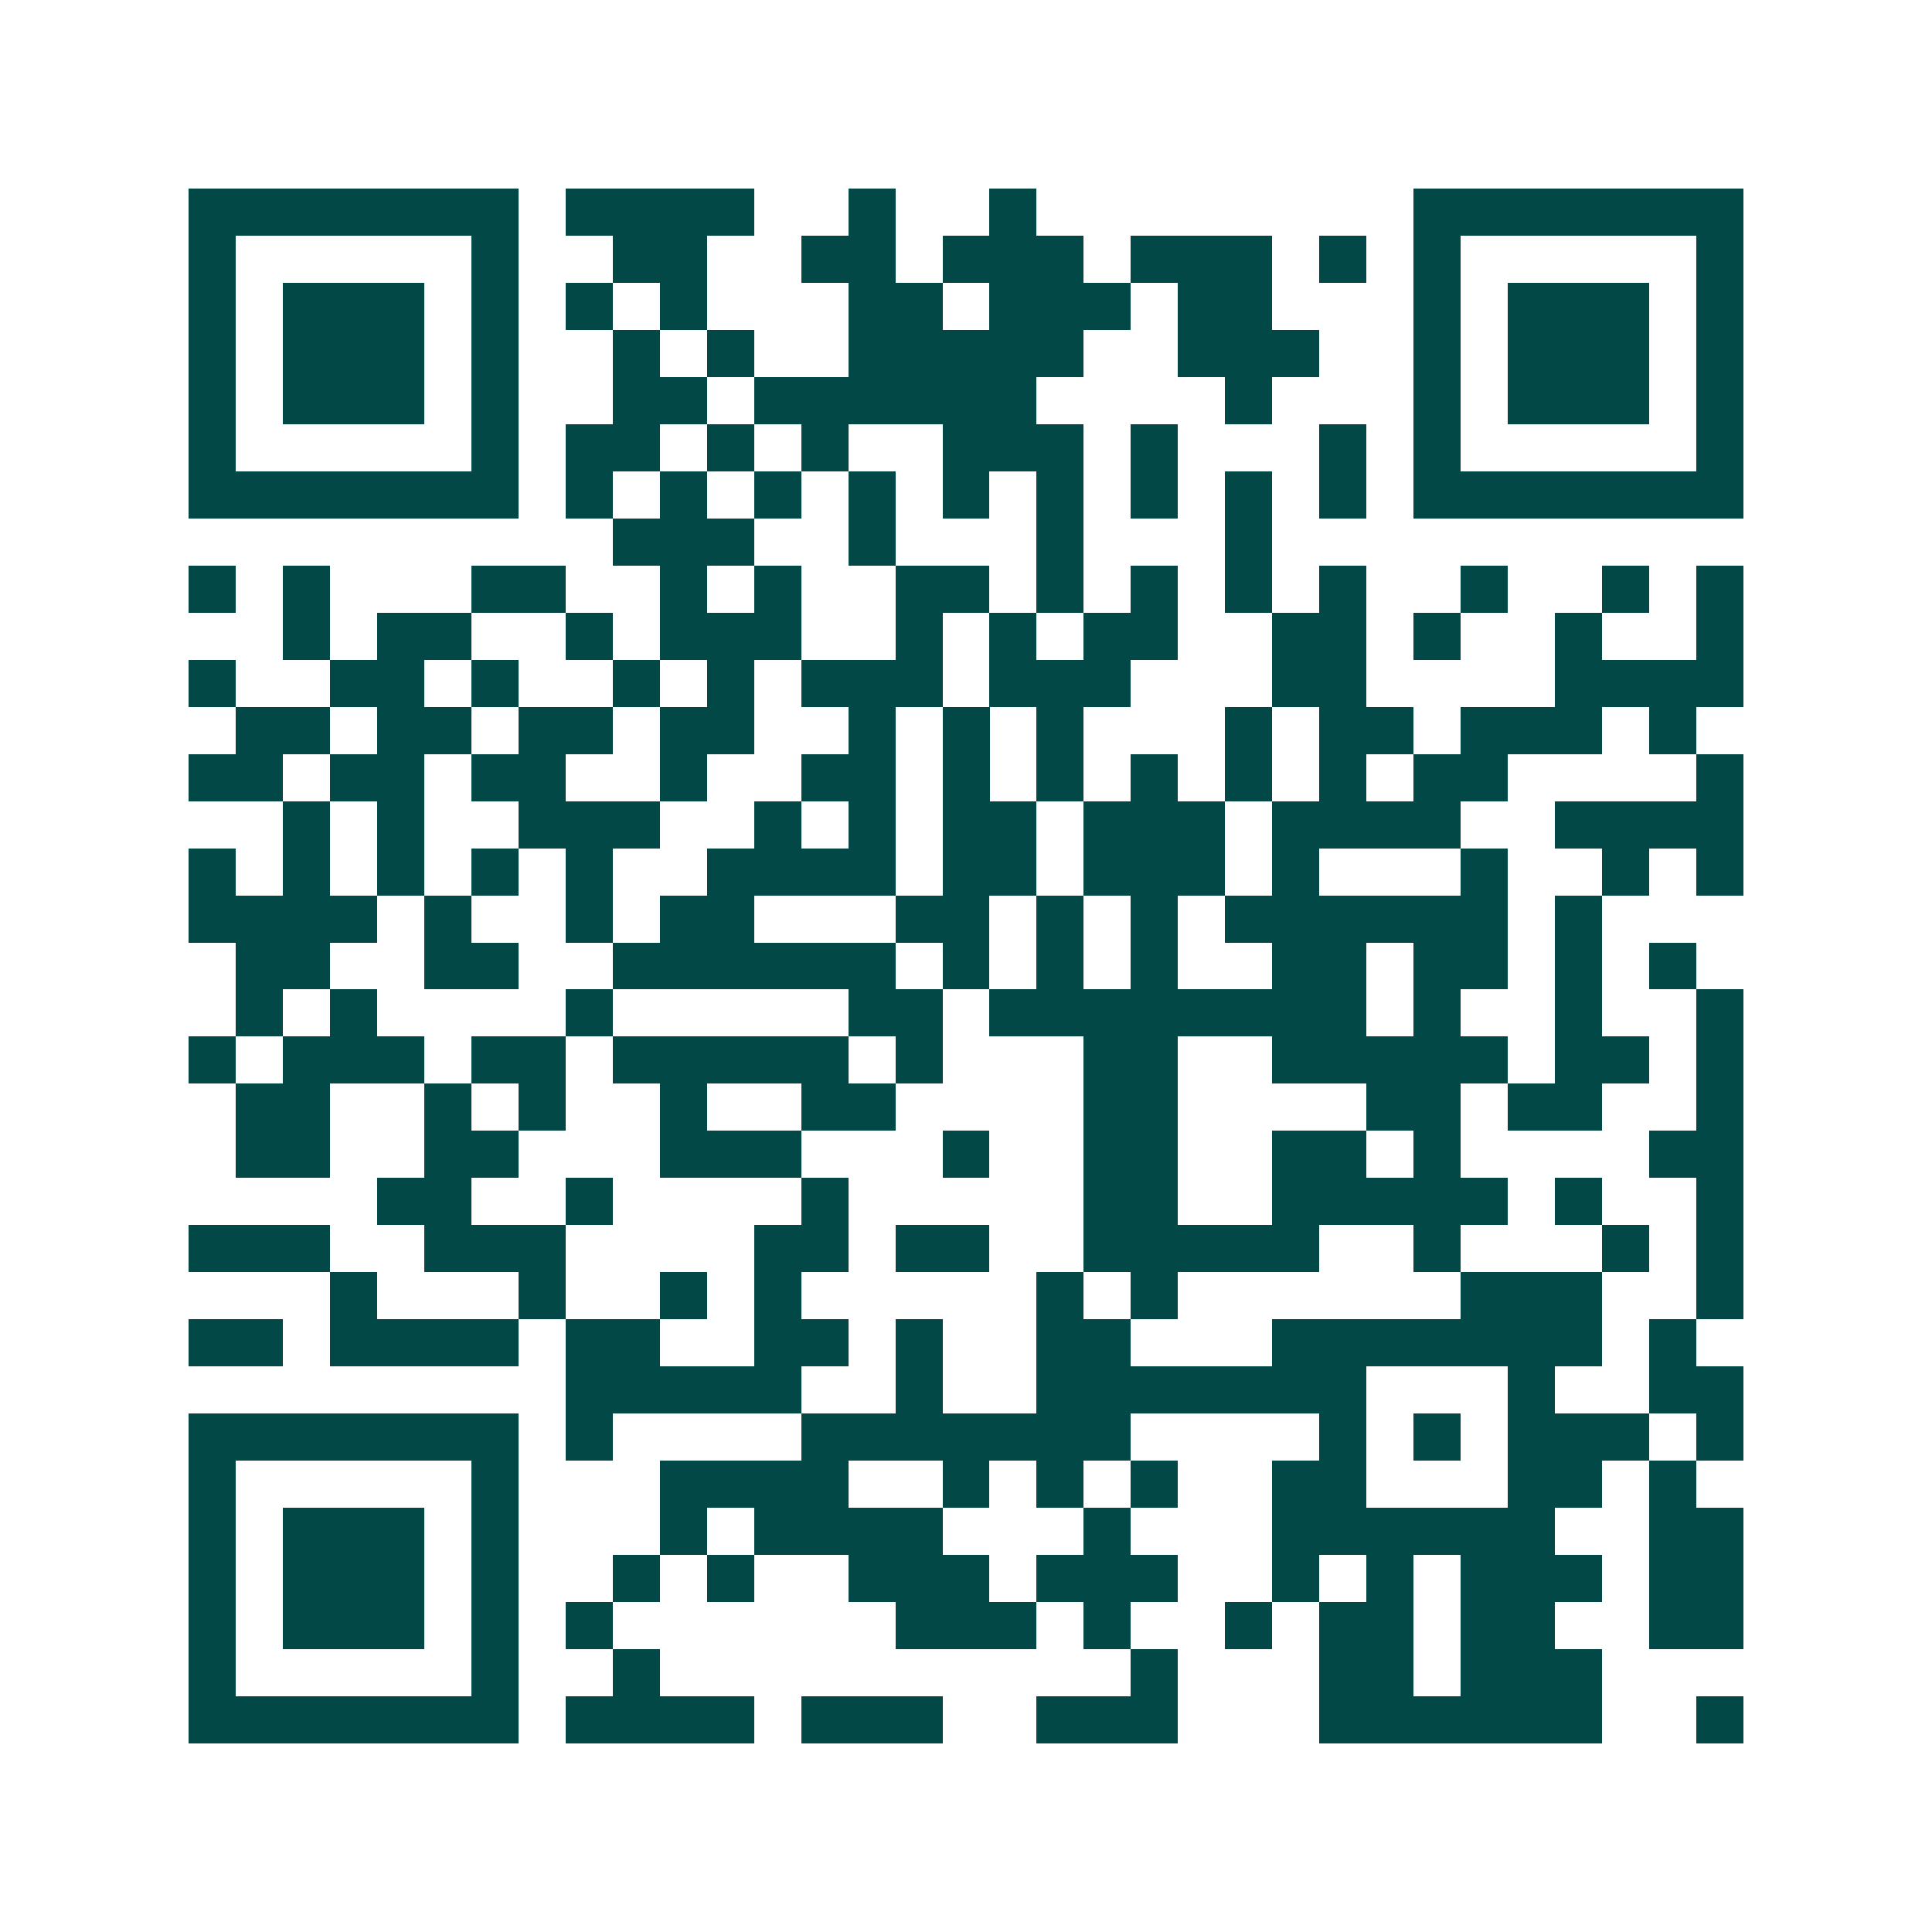 <svg xmlns="http://www.w3.org/2000/svg" width="200" height="200" viewBox="0 0 41 41" shape-rendering="crispEdges"><path fill="#ffffff" d="M0 0h41v41H0z"/><path stroke="#014847" d="M4 4.5h7m1 0h4m2 0h1m2 0h1m8 0h7M4 5.5h1m5 0h1m2 0h2m2 0h2m1 0h3m1 0h3m1 0h1m1 0h1m5 0h1M4 6.5h1m1 0h3m1 0h1m1 0h1m1 0h1m3 0h2m1 0h3m1 0h2m3 0h1m1 0h3m1 0h1M4 7.5h1m1 0h3m1 0h1m2 0h1m1 0h1m2 0h5m2 0h3m2 0h1m1 0h3m1 0h1M4 8.5h1m1 0h3m1 0h1m2 0h2m1 0h6m4 0h1m3 0h1m1 0h3m1 0h1M4 9.5h1m5 0h1m1 0h2m1 0h1m1 0h1m2 0h3m1 0h1m3 0h1m1 0h1m5 0h1M4 10.5h7m1 0h1m1 0h1m1 0h1m1 0h1m1 0h1m1 0h1m1 0h1m1 0h1m1 0h1m1 0h7M13 11.5h3m2 0h1m3 0h1m3 0h1M4 12.5h1m1 0h1m3 0h2m2 0h1m1 0h1m2 0h2m1 0h1m1 0h1m1 0h1m1 0h1m2 0h1m2 0h1m1 0h1M6 13.5h1m1 0h2m2 0h1m1 0h3m2 0h1m1 0h1m1 0h2m2 0h2m1 0h1m2 0h1m2 0h1M4 14.5h1m2 0h2m1 0h1m2 0h1m1 0h1m1 0h3m1 0h3m3 0h2m4 0h4M5 15.5h2m1 0h2m1 0h2m1 0h2m2 0h1m1 0h1m1 0h1m3 0h1m1 0h2m1 0h3m1 0h1M4 16.5h2m1 0h2m1 0h2m2 0h1m2 0h2m1 0h1m1 0h1m1 0h1m1 0h1m1 0h1m1 0h2m4 0h1M6 17.5h1m1 0h1m2 0h3m2 0h1m1 0h1m1 0h2m1 0h3m1 0h4m2 0h4M4 18.5h1m1 0h1m1 0h1m1 0h1m1 0h1m2 0h4m1 0h2m1 0h3m1 0h1m3 0h1m2 0h1m1 0h1M4 19.5h4m1 0h1m2 0h1m1 0h2m3 0h2m1 0h1m1 0h1m1 0h6m1 0h1M5 20.5h2m2 0h2m2 0h6m1 0h1m1 0h1m1 0h1m2 0h2m1 0h2m1 0h1m1 0h1M5 21.5h1m1 0h1m4 0h1m5 0h2m1 0h8m1 0h1m2 0h1m2 0h1M4 22.5h1m1 0h3m1 0h2m1 0h5m1 0h1m3 0h2m2 0h5m1 0h2m1 0h1M5 23.5h2m2 0h1m1 0h1m2 0h1m2 0h2m4 0h2m4 0h2m1 0h2m2 0h1M5 24.5h2m2 0h2m3 0h3m3 0h1m2 0h2m2 0h2m1 0h1m4 0h2M8 25.5h2m2 0h1m4 0h1m5 0h2m2 0h5m1 0h1m2 0h1M4 26.5h3m2 0h3m4 0h2m1 0h2m2 0h5m2 0h1m3 0h1m1 0h1M7 27.5h1m3 0h1m2 0h1m1 0h1m5 0h1m1 0h1m6 0h3m2 0h1M4 28.5h2m1 0h4m1 0h2m2 0h2m1 0h1m2 0h2m3 0h7m1 0h1M12 29.5h5m2 0h1m2 0h7m3 0h1m2 0h2M4 30.5h7m1 0h1m4 0h7m4 0h1m1 0h1m1 0h3m1 0h1M4 31.5h1m5 0h1m3 0h4m2 0h1m1 0h1m1 0h1m2 0h2m3 0h2m1 0h1M4 32.5h1m1 0h3m1 0h1m3 0h1m1 0h4m3 0h1m3 0h6m2 0h2M4 33.5h1m1 0h3m1 0h1m2 0h1m1 0h1m2 0h3m1 0h3m2 0h1m1 0h1m1 0h3m1 0h2M4 34.5h1m1 0h3m1 0h1m1 0h1m6 0h3m1 0h1m2 0h1m1 0h2m1 0h2m2 0h2M4 35.5h1m5 0h1m2 0h1m10 0h1m3 0h2m1 0h3M4 36.5h7m1 0h4m1 0h3m2 0h3m3 0h6m2 0h1"/></svg>
